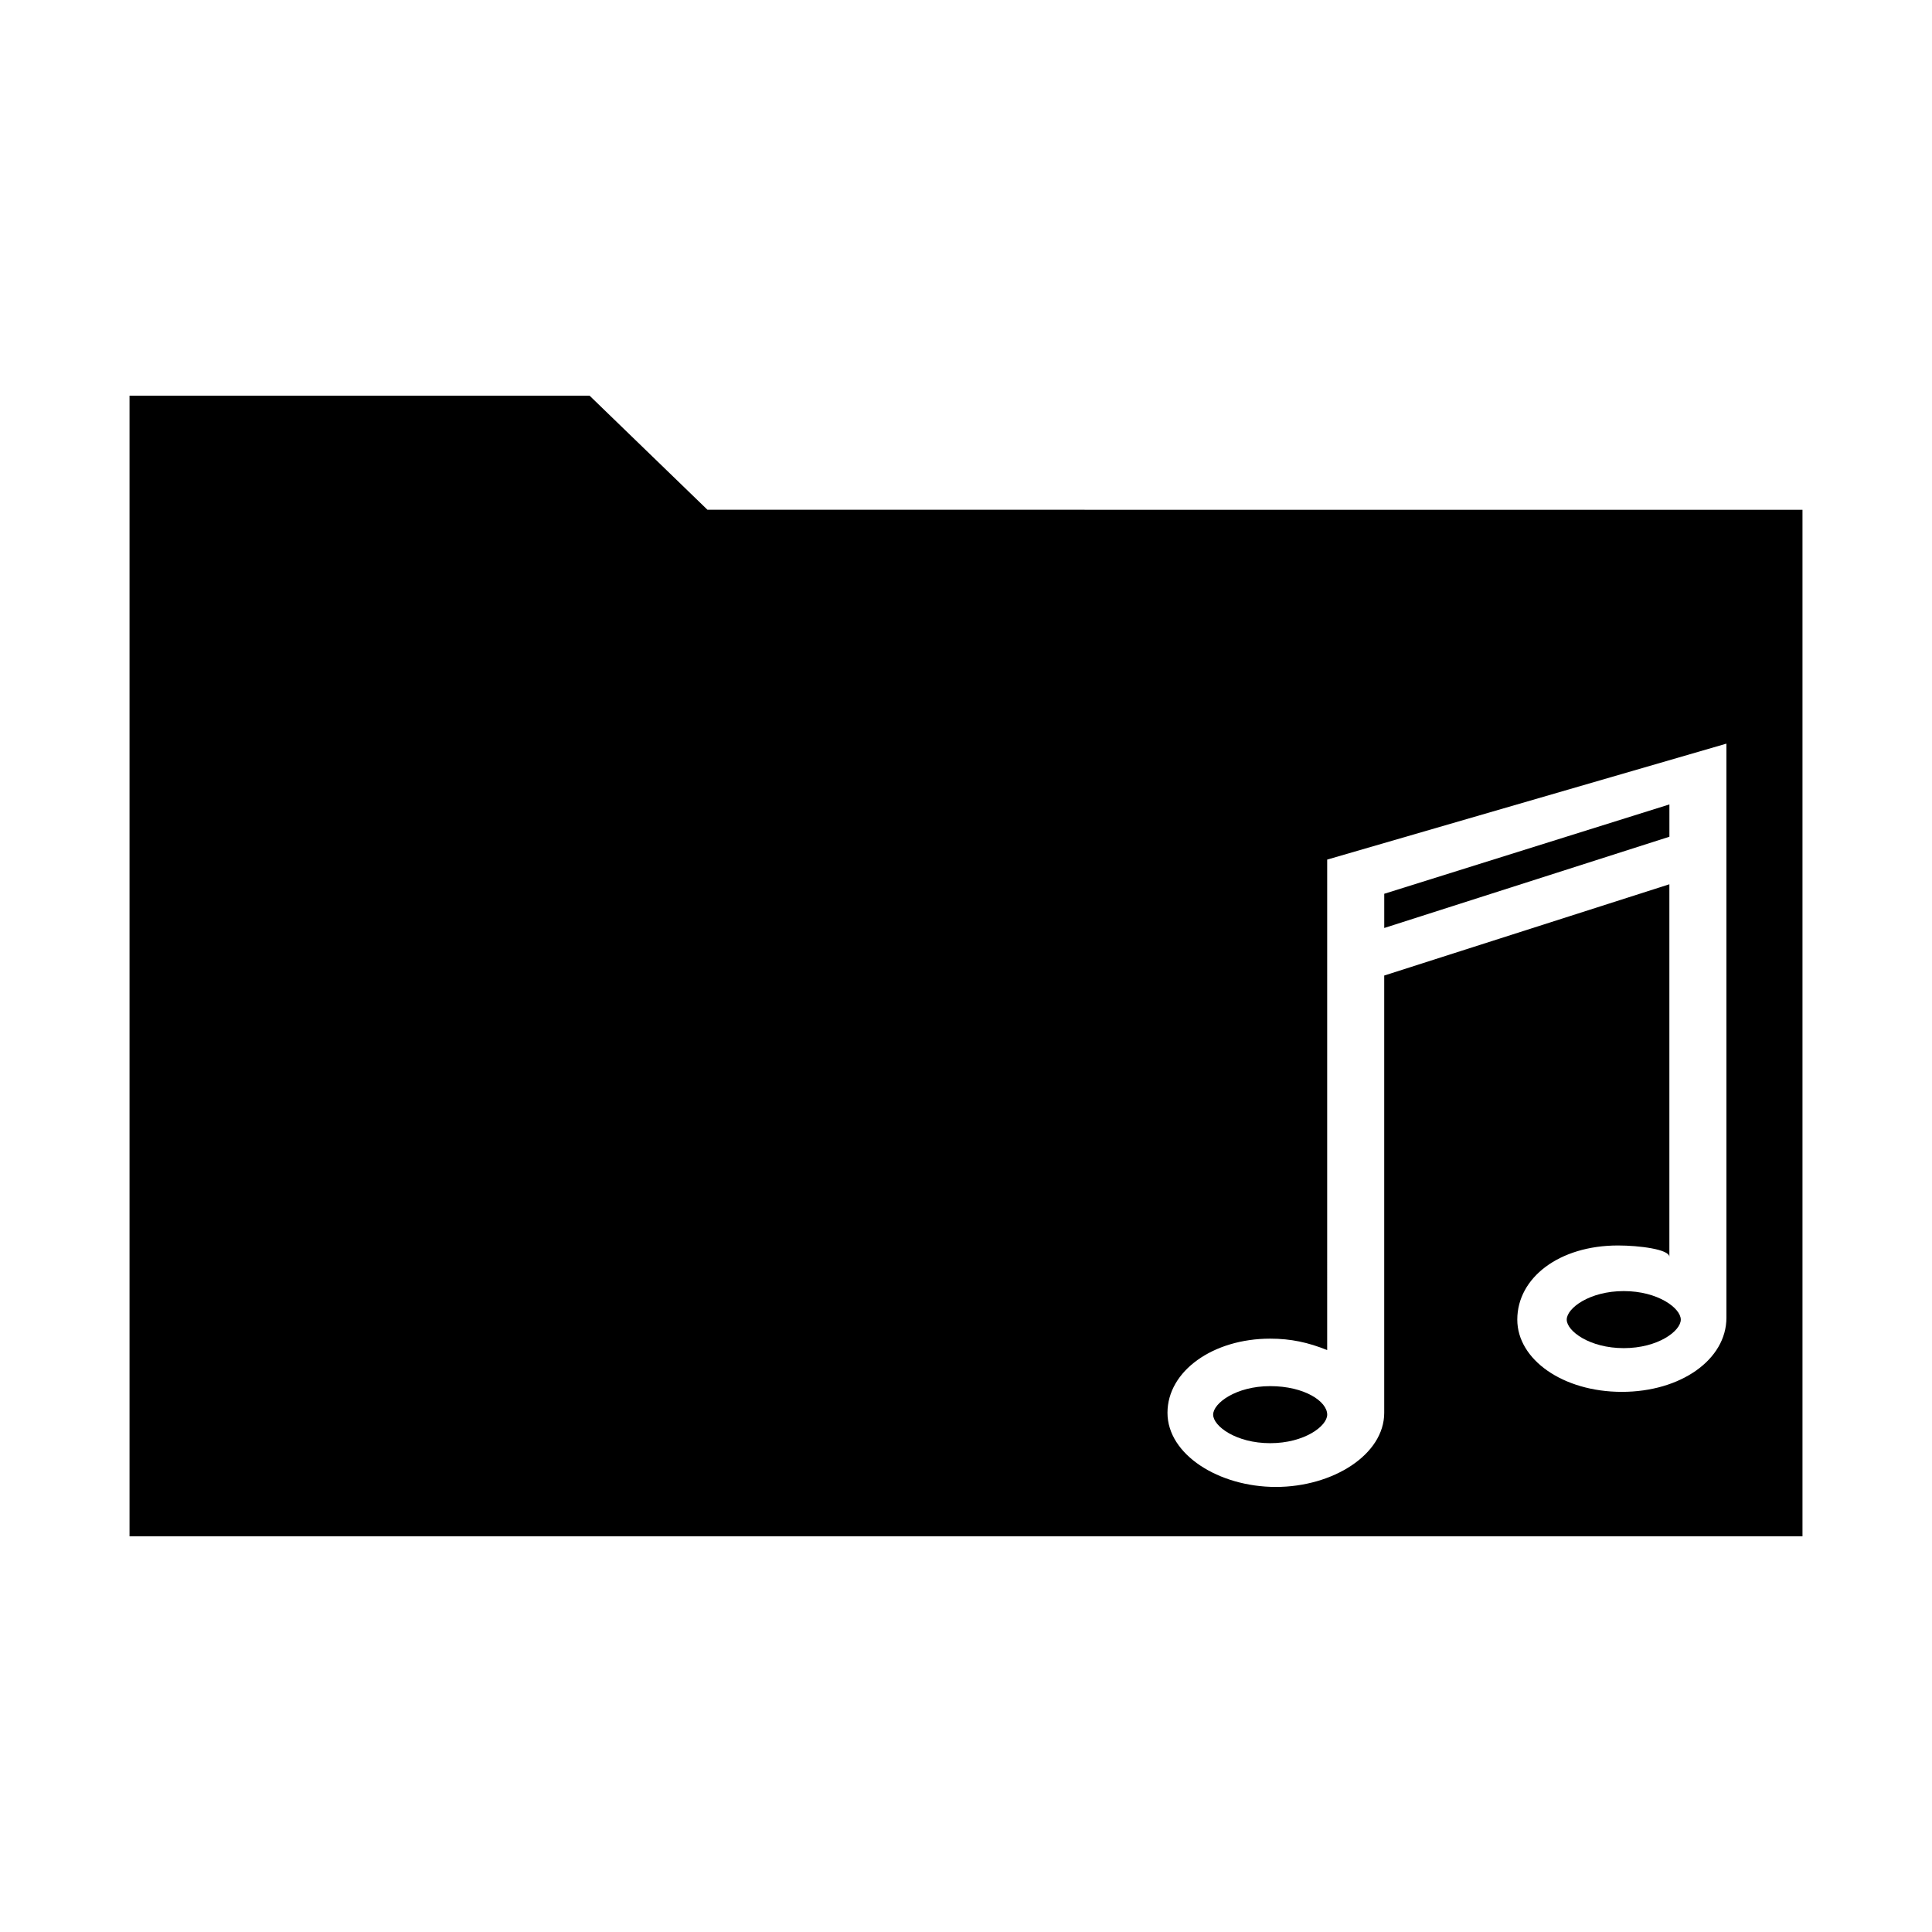 <?xml version="1.0" encoding="UTF-8"?>
<!-- The Best Svg Icon site in the world: iconSvg.co, Visit us! https://iconsvg.co -->
<svg fill="#000000" width="800px" height="800px" version="1.1" viewBox="144 144 512 512" xmlns="http://www.w3.org/2000/svg">
 <g>
  <path d="m559.2 493.71c0 3.023 6.047 7.559 15.113 7.559 9.07 0 15.113-4.535 15.113-7.559 0-3.023-6.047-7.559-15.113-7.559-9.07 0-15.113 4.535-15.113 7.559z"/>
  <path d="m480.61 511.34c-9.07 0-15.113 4.535-15.113 7.559 0 3.023 6.047 7.559 15.113 7.559 9.07 0 15.113-4.535 15.113-7.559 0-3.527-6.047-7.559-15.113-7.559z"/>
  <path d="m331.48 279.09-31.234-30.23h-121.92v302.29h443.35v-272.05zm270.04 211.6v2.519c0 11.082-12.09 19.648-27.711 19.648-15.617 0-27.711-8.566-27.711-19.145 0-11.082 11.082-19.648 26.703-19.648 5.543 0 13.602 1.008 13.602 3.023v-98.746l-75.57 24.184v115.88c0 11.082-13.602 19.648-28.719 19.648-15.113 0-28.719-8.566-28.719-19.648s12.09-19.648 27.207-19.648c5.543 0 10.078 1.008 15.113 3.023l0.004-129.98 105.8-30.73z"/>
  <path d="m586.41 357.18-75.57 23.68v9.066l75.57-24.184z"/>
 </g>
</svg>